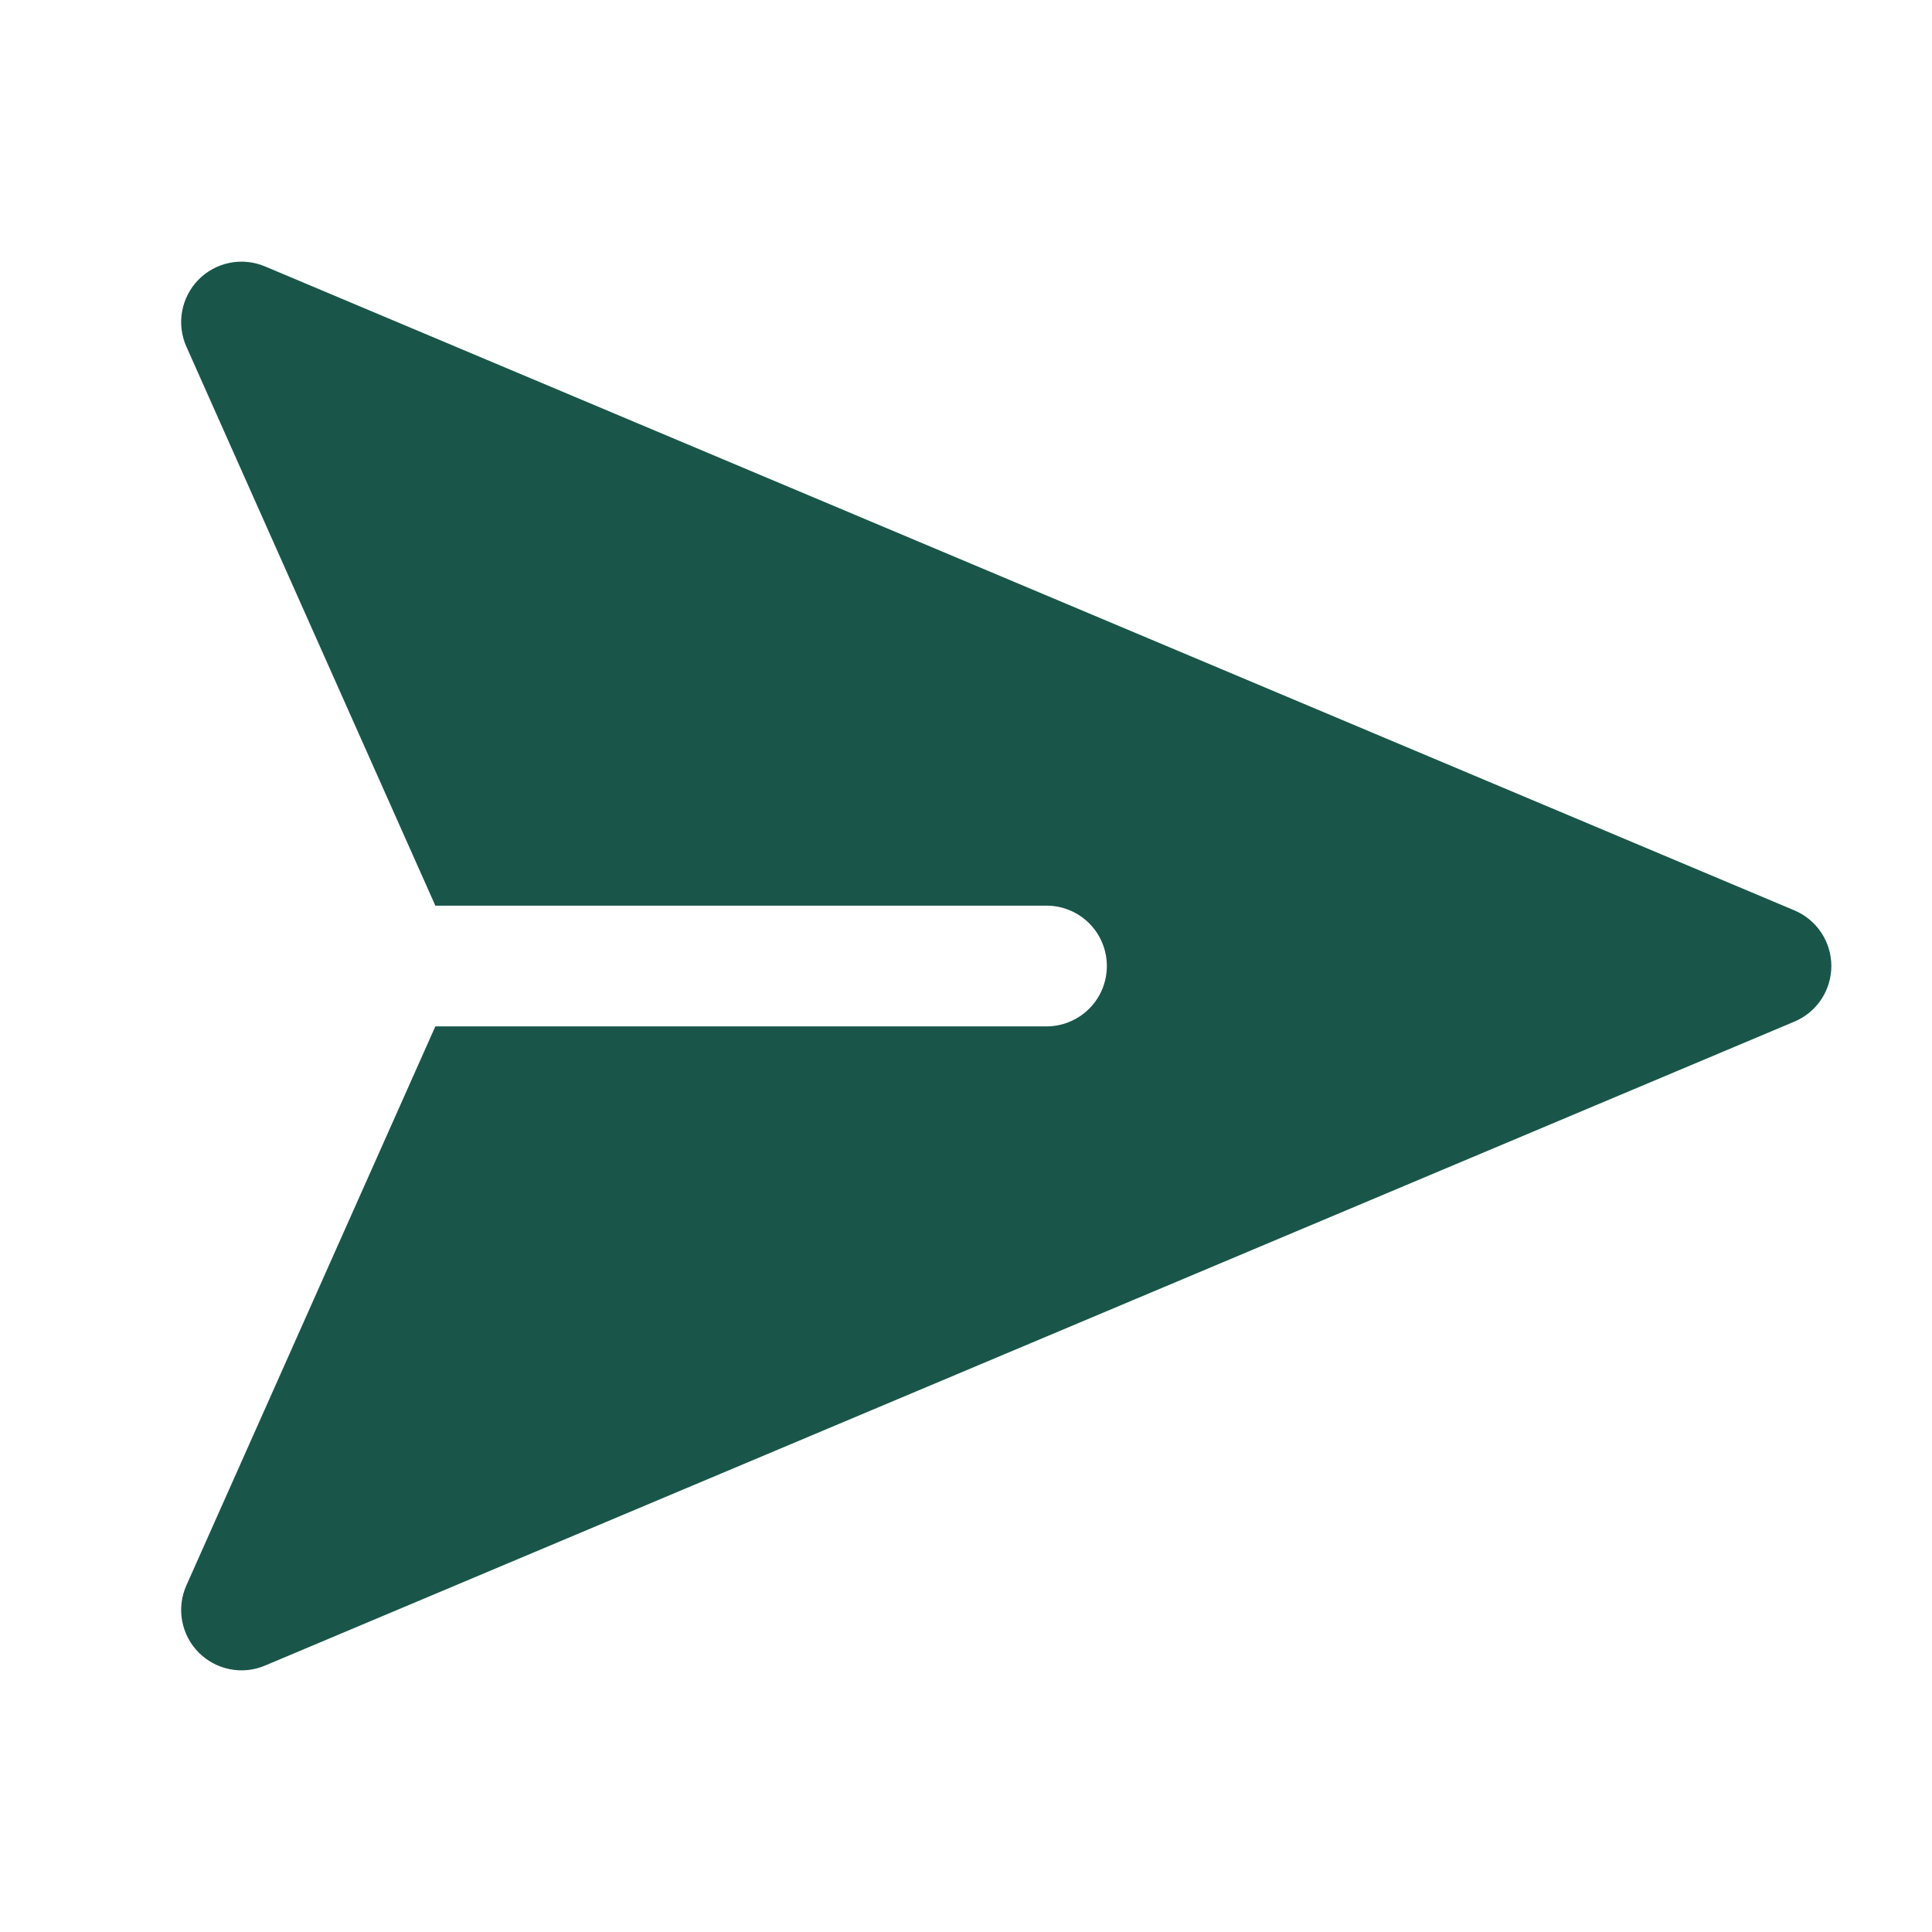 <svg width="42" height="42" viewBox="0 0 42 42" fill="none" xmlns="http://www.w3.org/2000/svg">
<path fill-rule="evenodd" clip-rule="evenodd" d="M5.759 5.791C5.517 5.689 5.249 5.662 4.991 5.714C4.734 5.766 4.497 5.894 4.313 6.082C4.129 6.27 4.006 6.509 3.959 6.768C3.912 7.027 3.944 7.294 4.051 7.534L9.464 19.688H22.75C23.098 19.688 23.432 19.826 23.678 20.072C23.924 20.318 24.062 20.652 24.062 21C24.062 21.348 23.924 21.682 23.678 21.928C23.432 22.174 23.098 22.313 22.75 22.313H9.464L4.051 34.467C3.944 34.707 3.912 34.974 3.959 35.233C4.006 35.492 4.129 35.73 4.313 35.918C4.497 36.106 4.734 36.234 4.991 36.286C5.249 36.338 5.517 36.312 5.759 36.209L39.009 22.209C39.247 22.109 39.45 21.941 39.593 21.726C39.735 21.511 39.812 21.258 39.812 21C39.812 20.742 39.735 20.49 39.593 20.275C39.45 20.06 39.247 19.891 39.009 19.791L5.759 5.791Z" fill="#195649"/>
</svg>
